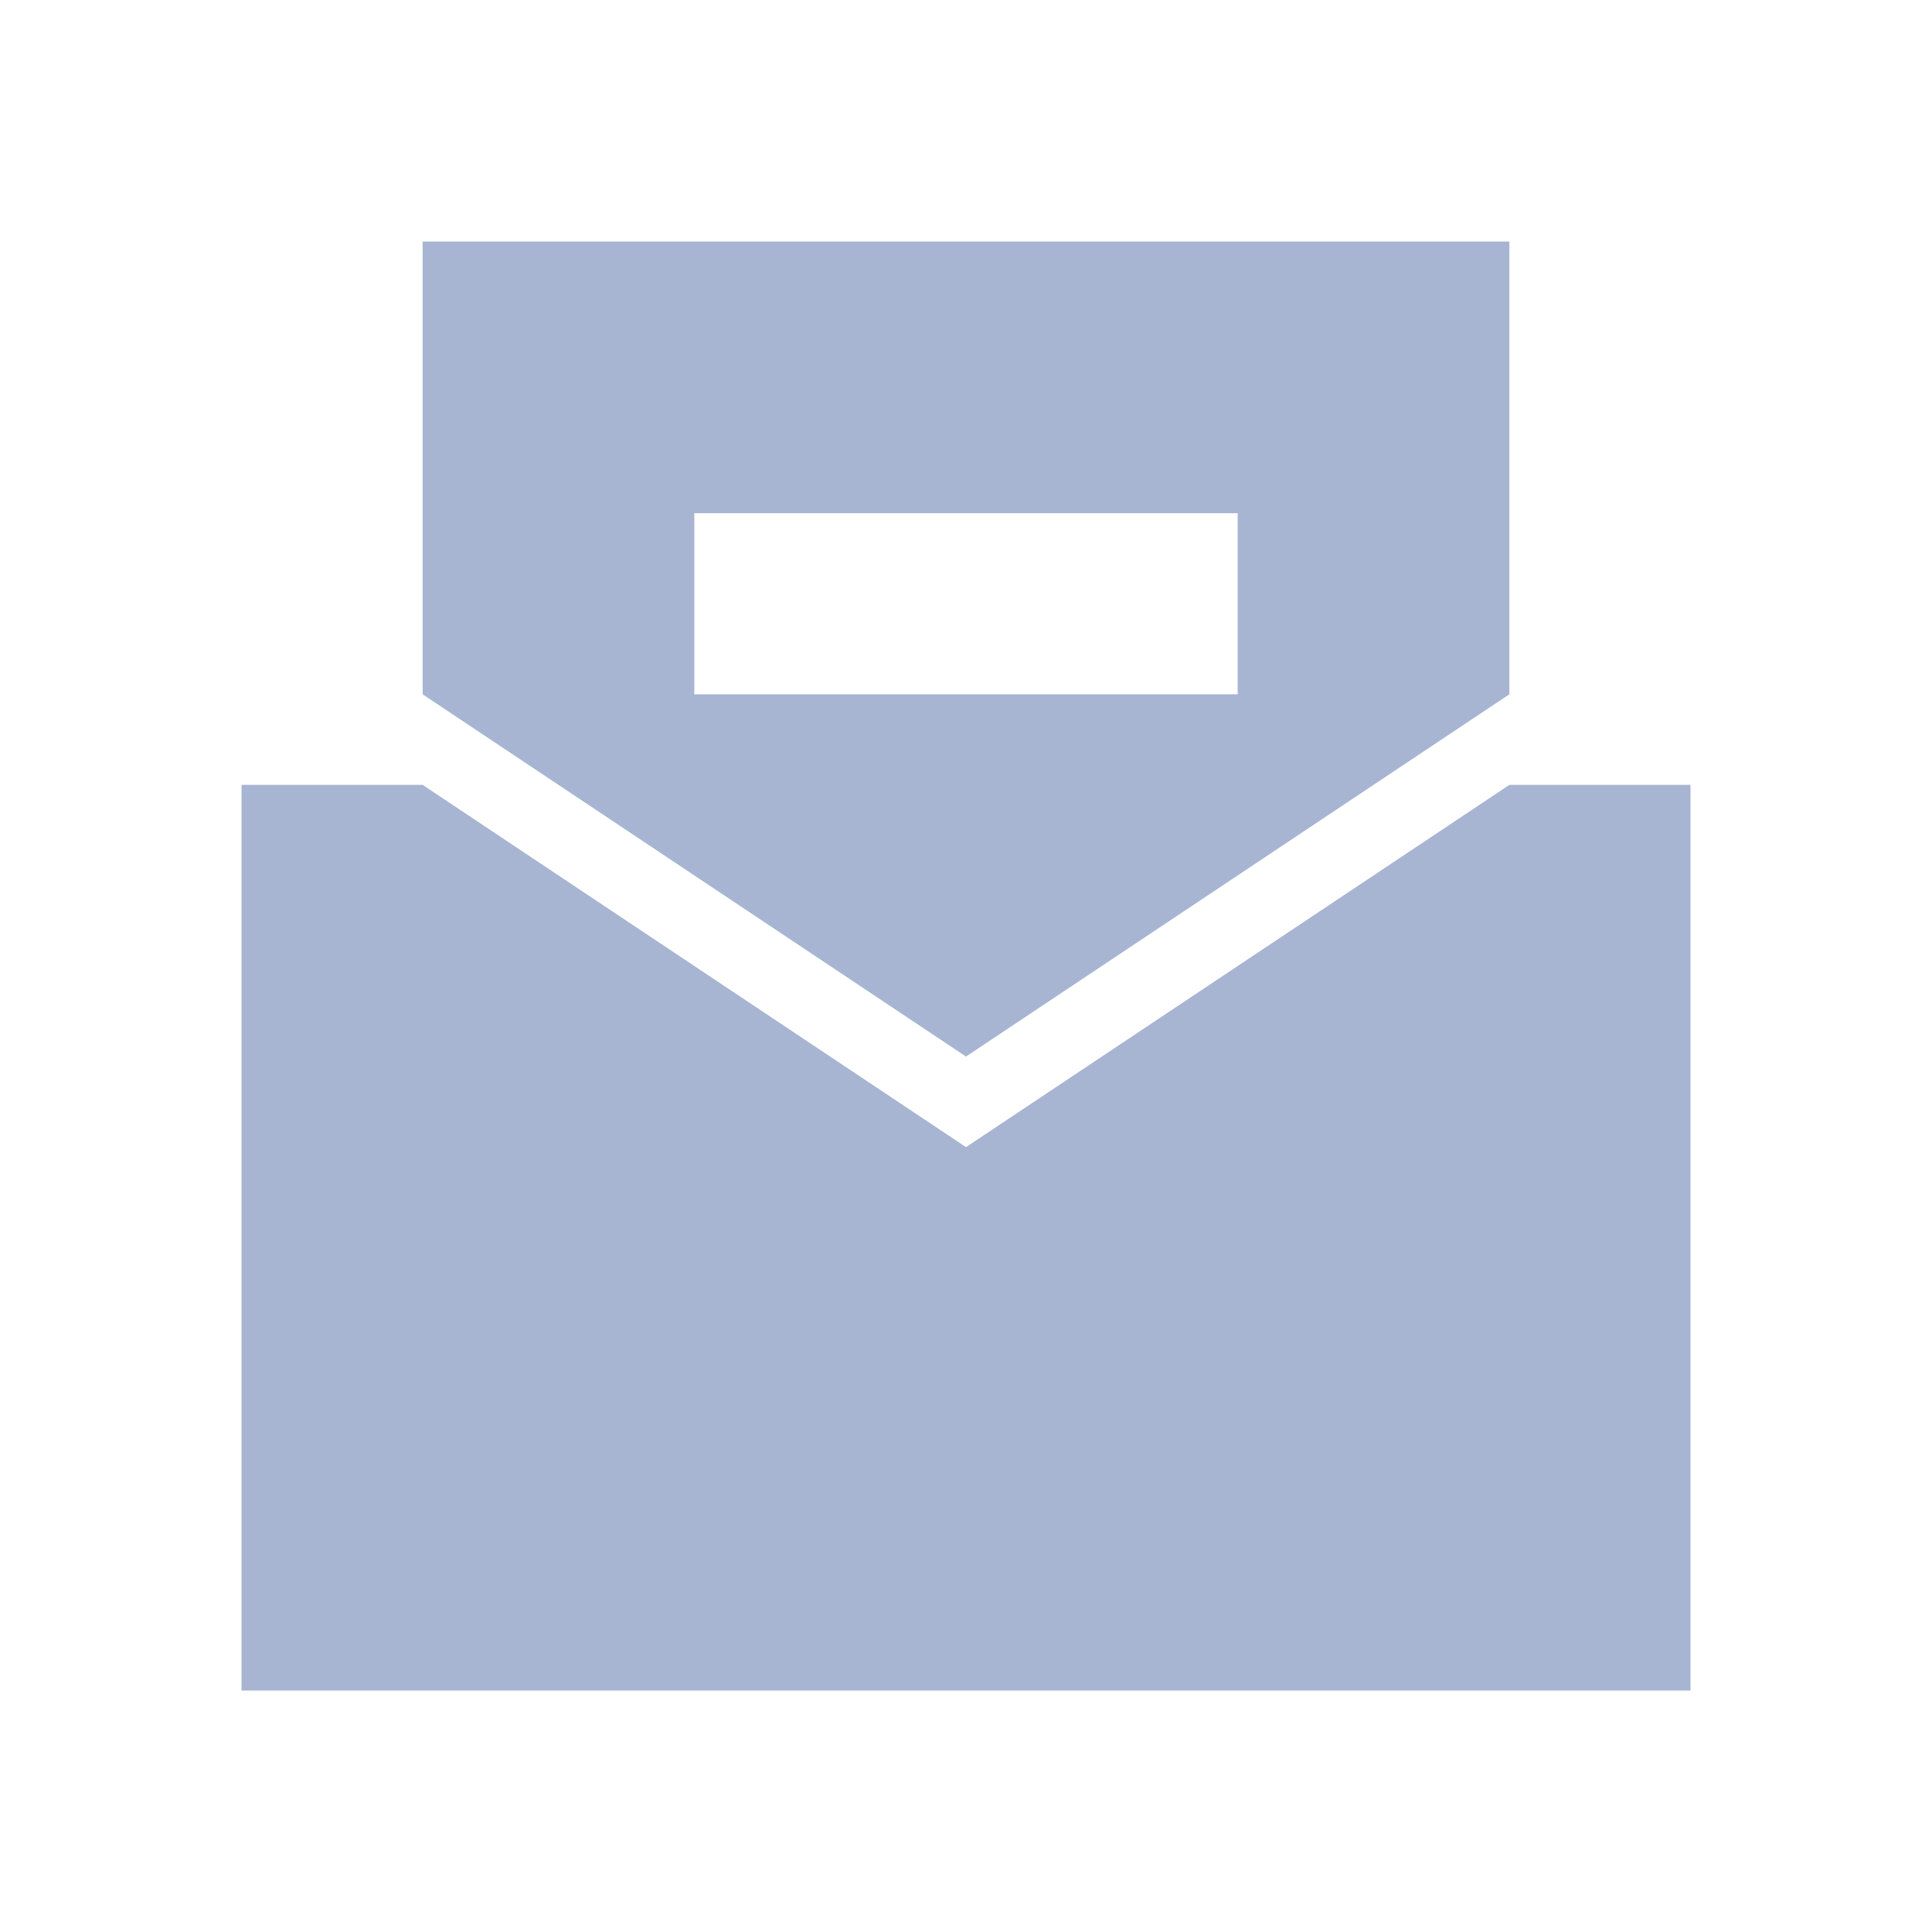 <?xml version="1.0" encoding="utf-8"?>
<!-- Generator: Adobe Illustrator 15.0.0, SVG Export Plug-In . SVG Version: 6.00 Build 0)  -->
<!DOCTYPE svg PUBLIC "-//W3C//DTD SVG 1.1//EN" "http://www.w3.org/Graphics/SVG/1.1/DTD/svg11.dtd">
<svg version="1.1" id="图层_1" xmlns="http://www.w3.org/2000/svg" xmlns:xlink="http://www.w3.org/1999/xlink" x="0px" y="0px"
	 width="24px" height="24px" viewBox="0 0 24 24" enable-background="new 0 0 24 24" xml:space="preserve">
<title>24/集成服务云/4@2x</title>
<g id="_x32_4_x2F_集成服务云_x2F_4">
	<path id="形状结合" fill="#A7B5D3" d="M5.25,9.75l6.75,4.5l6.75-4.5H21V21H3V9.75H5.25z M18.75,3v5.625l-6.75,4.5l-6.75-4.5V3
		H18.75z M15.375,6.375h-6.75v2.25h6.75V6.375z"/>
</g>
</svg>
